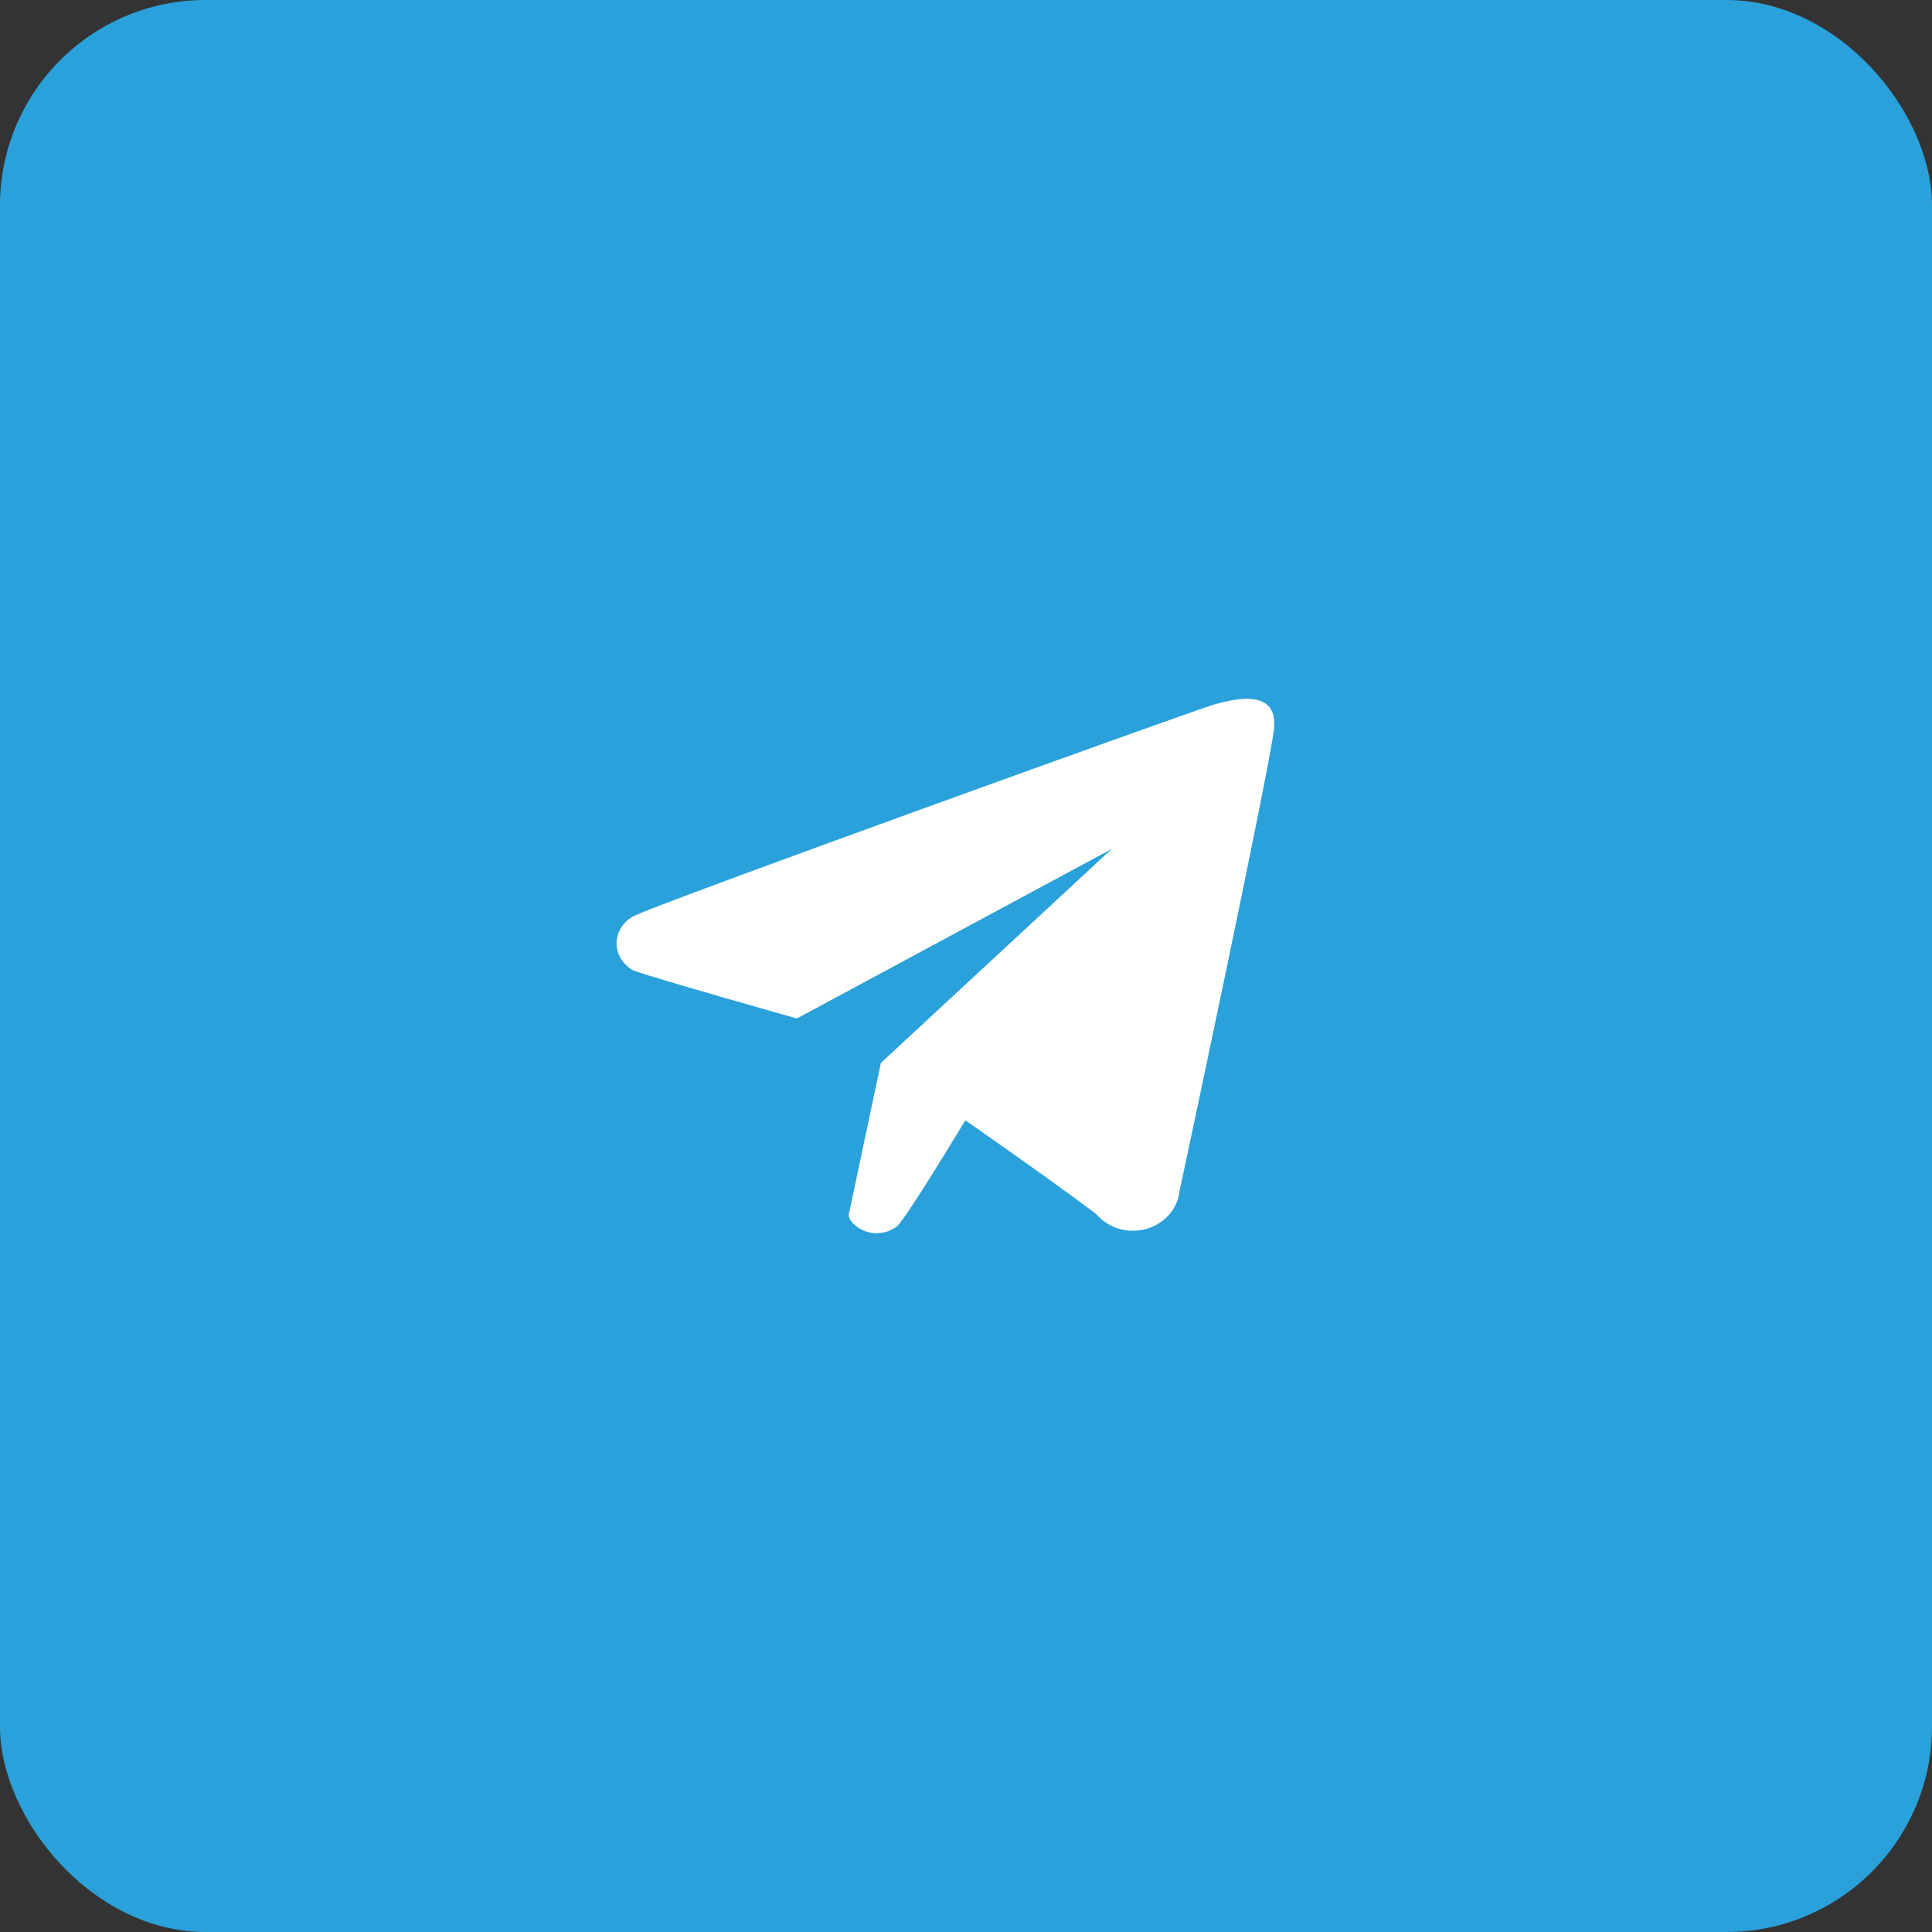 <?xml version="1.0" encoding="UTF-8"?> <svg xmlns="http://www.w3.org/2000/svg" width="47" height="47" viewBox="0 0 47 47" fill="none"><rect x="0" y="0" width="47" height="47" fill="#333333" stroke="none"/> <rect width="47" height="47" rx="5" fill="#2AA1DA"></rect> <path fill-rule="evenodd" clip-rule="evenodd" d="M28.697 28.962C28.676 29.177 28.588 29.38 28.443 29.547C28.299 29.713 28.104 29.835 27.886 29.896C27.667 29.957 27.434 29.956 27.217 29.891C26.999 29.826 26.808 29.701 26.666 29.532C25.422 28.598 23.483 27.254 23.483 27.254C23.483 27.254 22.079 29.588 21.828 29.827C21.745 29.893 21.649 29.942 21.545 29.971C21.441 29.999 21.331 30.007 21.224 29.994C21.117 29.98 21.014 29.946 20.921 29.892C20.828 29.839 20.749 29.768 20.687 29.684C20.674 29.647 20.659 29.611 20.642 29.576L21.429 25.858L27.043 20.654L19.386 24.777C19.386 24.777 15.929 23.802 15.416 23.611C15.283 23.543 15.174 23.44 15.101 23.316C15.027 23.191 14.993 23.05 15.001 22.907C15.01 22.765 15.06 22.628 15.148 22.512C15.235 22.396 15.356 22.306 15.496 22.252C16.226 21.901 29.108 17.257 29.541 17.137C29.975 17.018 31.116 16.706 30.99 17.754C30.865 18.802 28.823 28.387 28.697 28.962Z" fill="white"></path> </svg> 